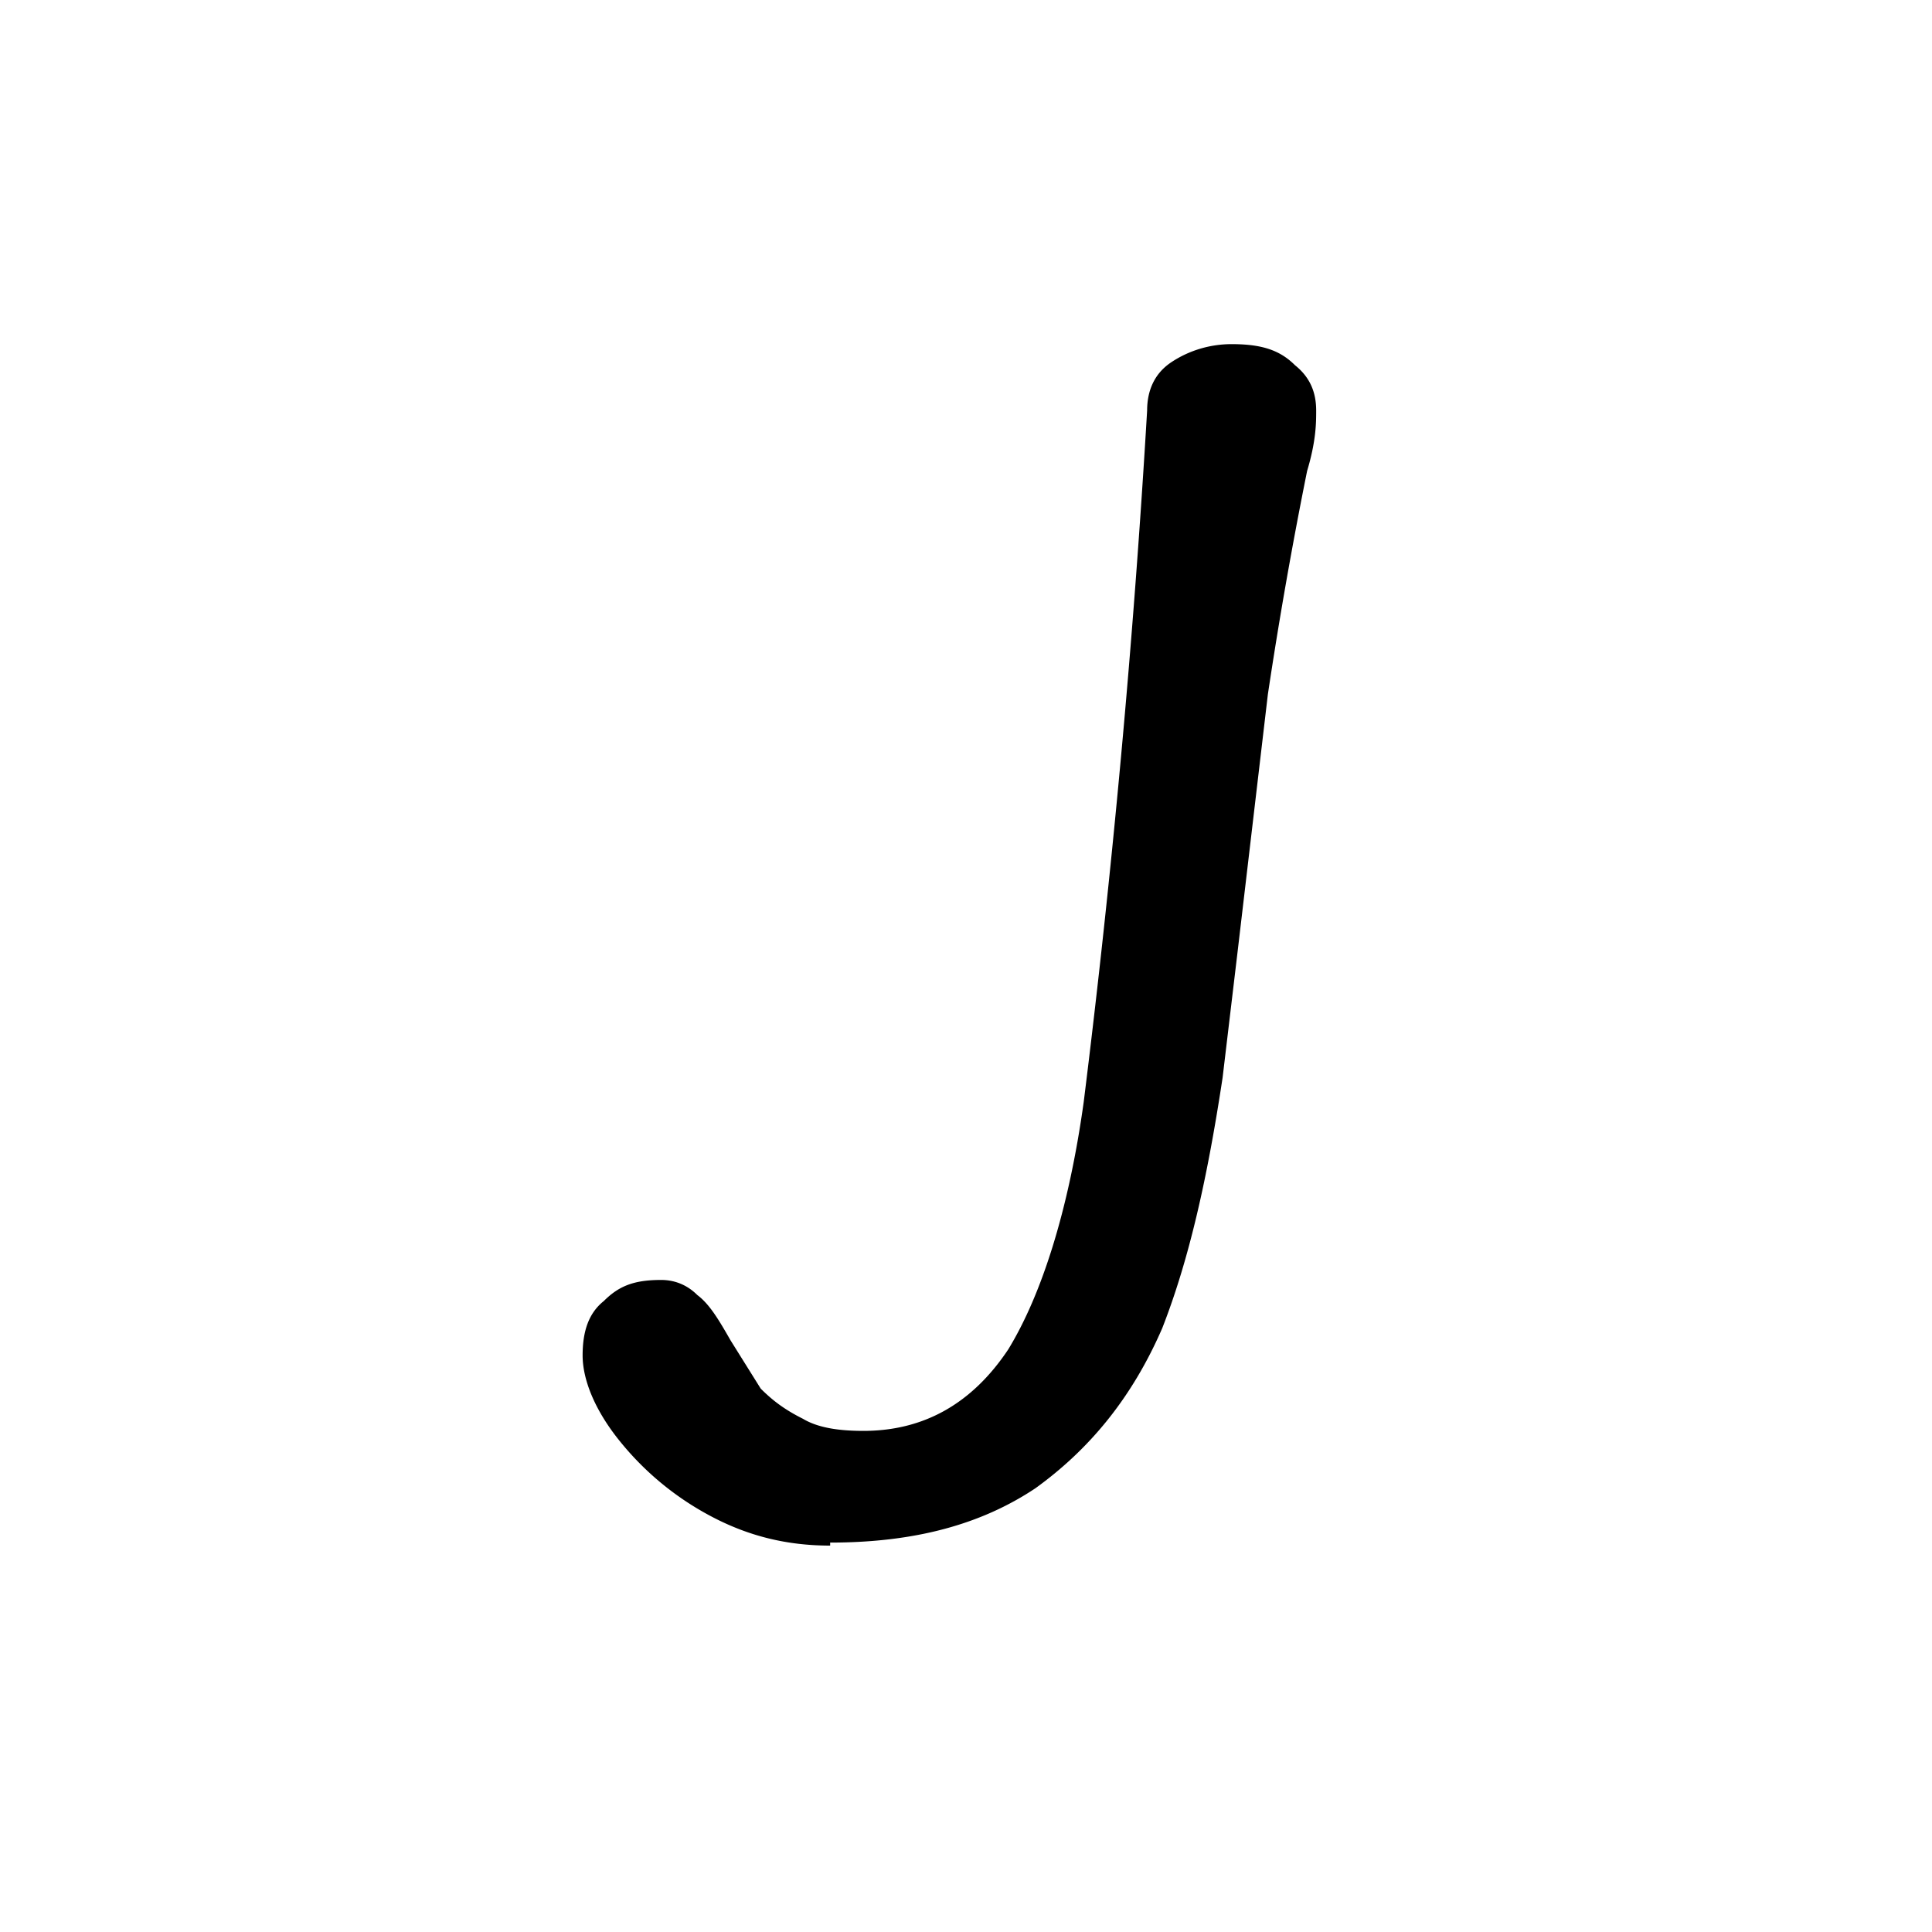 <svg xmlns="http://www.w3.org/2000/svg" width="64" height="64" fill="none"><rect width="100%" height="100%" fill="#808080" stroke="none"/><g clip-path="url(#a)"><path fill="#fff" d="M0 0h64v64H0z"/><path fill="#000" d="M27.5 51.2c-1.4 0-2.7-.3-4-1a9.7 9.7 0 0 1-3-2.5c-.8-1-1.2-2-1.2-2.8 0-.8.2-1.4.7-1.8.5-.5 1-.7 1.9-.7.5 0 .9.2 1.2.5.4.3.7.8 1.1 1.5l1 1.6c.4.4.8.7 1.4 1 .5.3 1.2.4 2 .4 2 0 3.6-.9 4.8-2.7 1.1-1.8 2-4.6 2.5-8.2A355.4 355.4 0 0 0 38 13.6c0-.6.2-1.2.8-1.6.6-.4 1.3-.6 2-.6 1 0 1.6.2 2.1.7.5.4.7.9.7 1.5 0 .4 0 1-.3 2A150.3 150.3 0 0 0 42 23l-1 8.5-.5 4.2c-.5 3.3-1.1 6-2 8.3-1 2.3-2.4 4-4.2 5.3-1.8 1.2-4 1.8-6.8 1.8Z"/></g><defs><clipPath id="a"><path fill="#fff" d="M0 0h64v64H0z"/></clipPath></defs></svg>